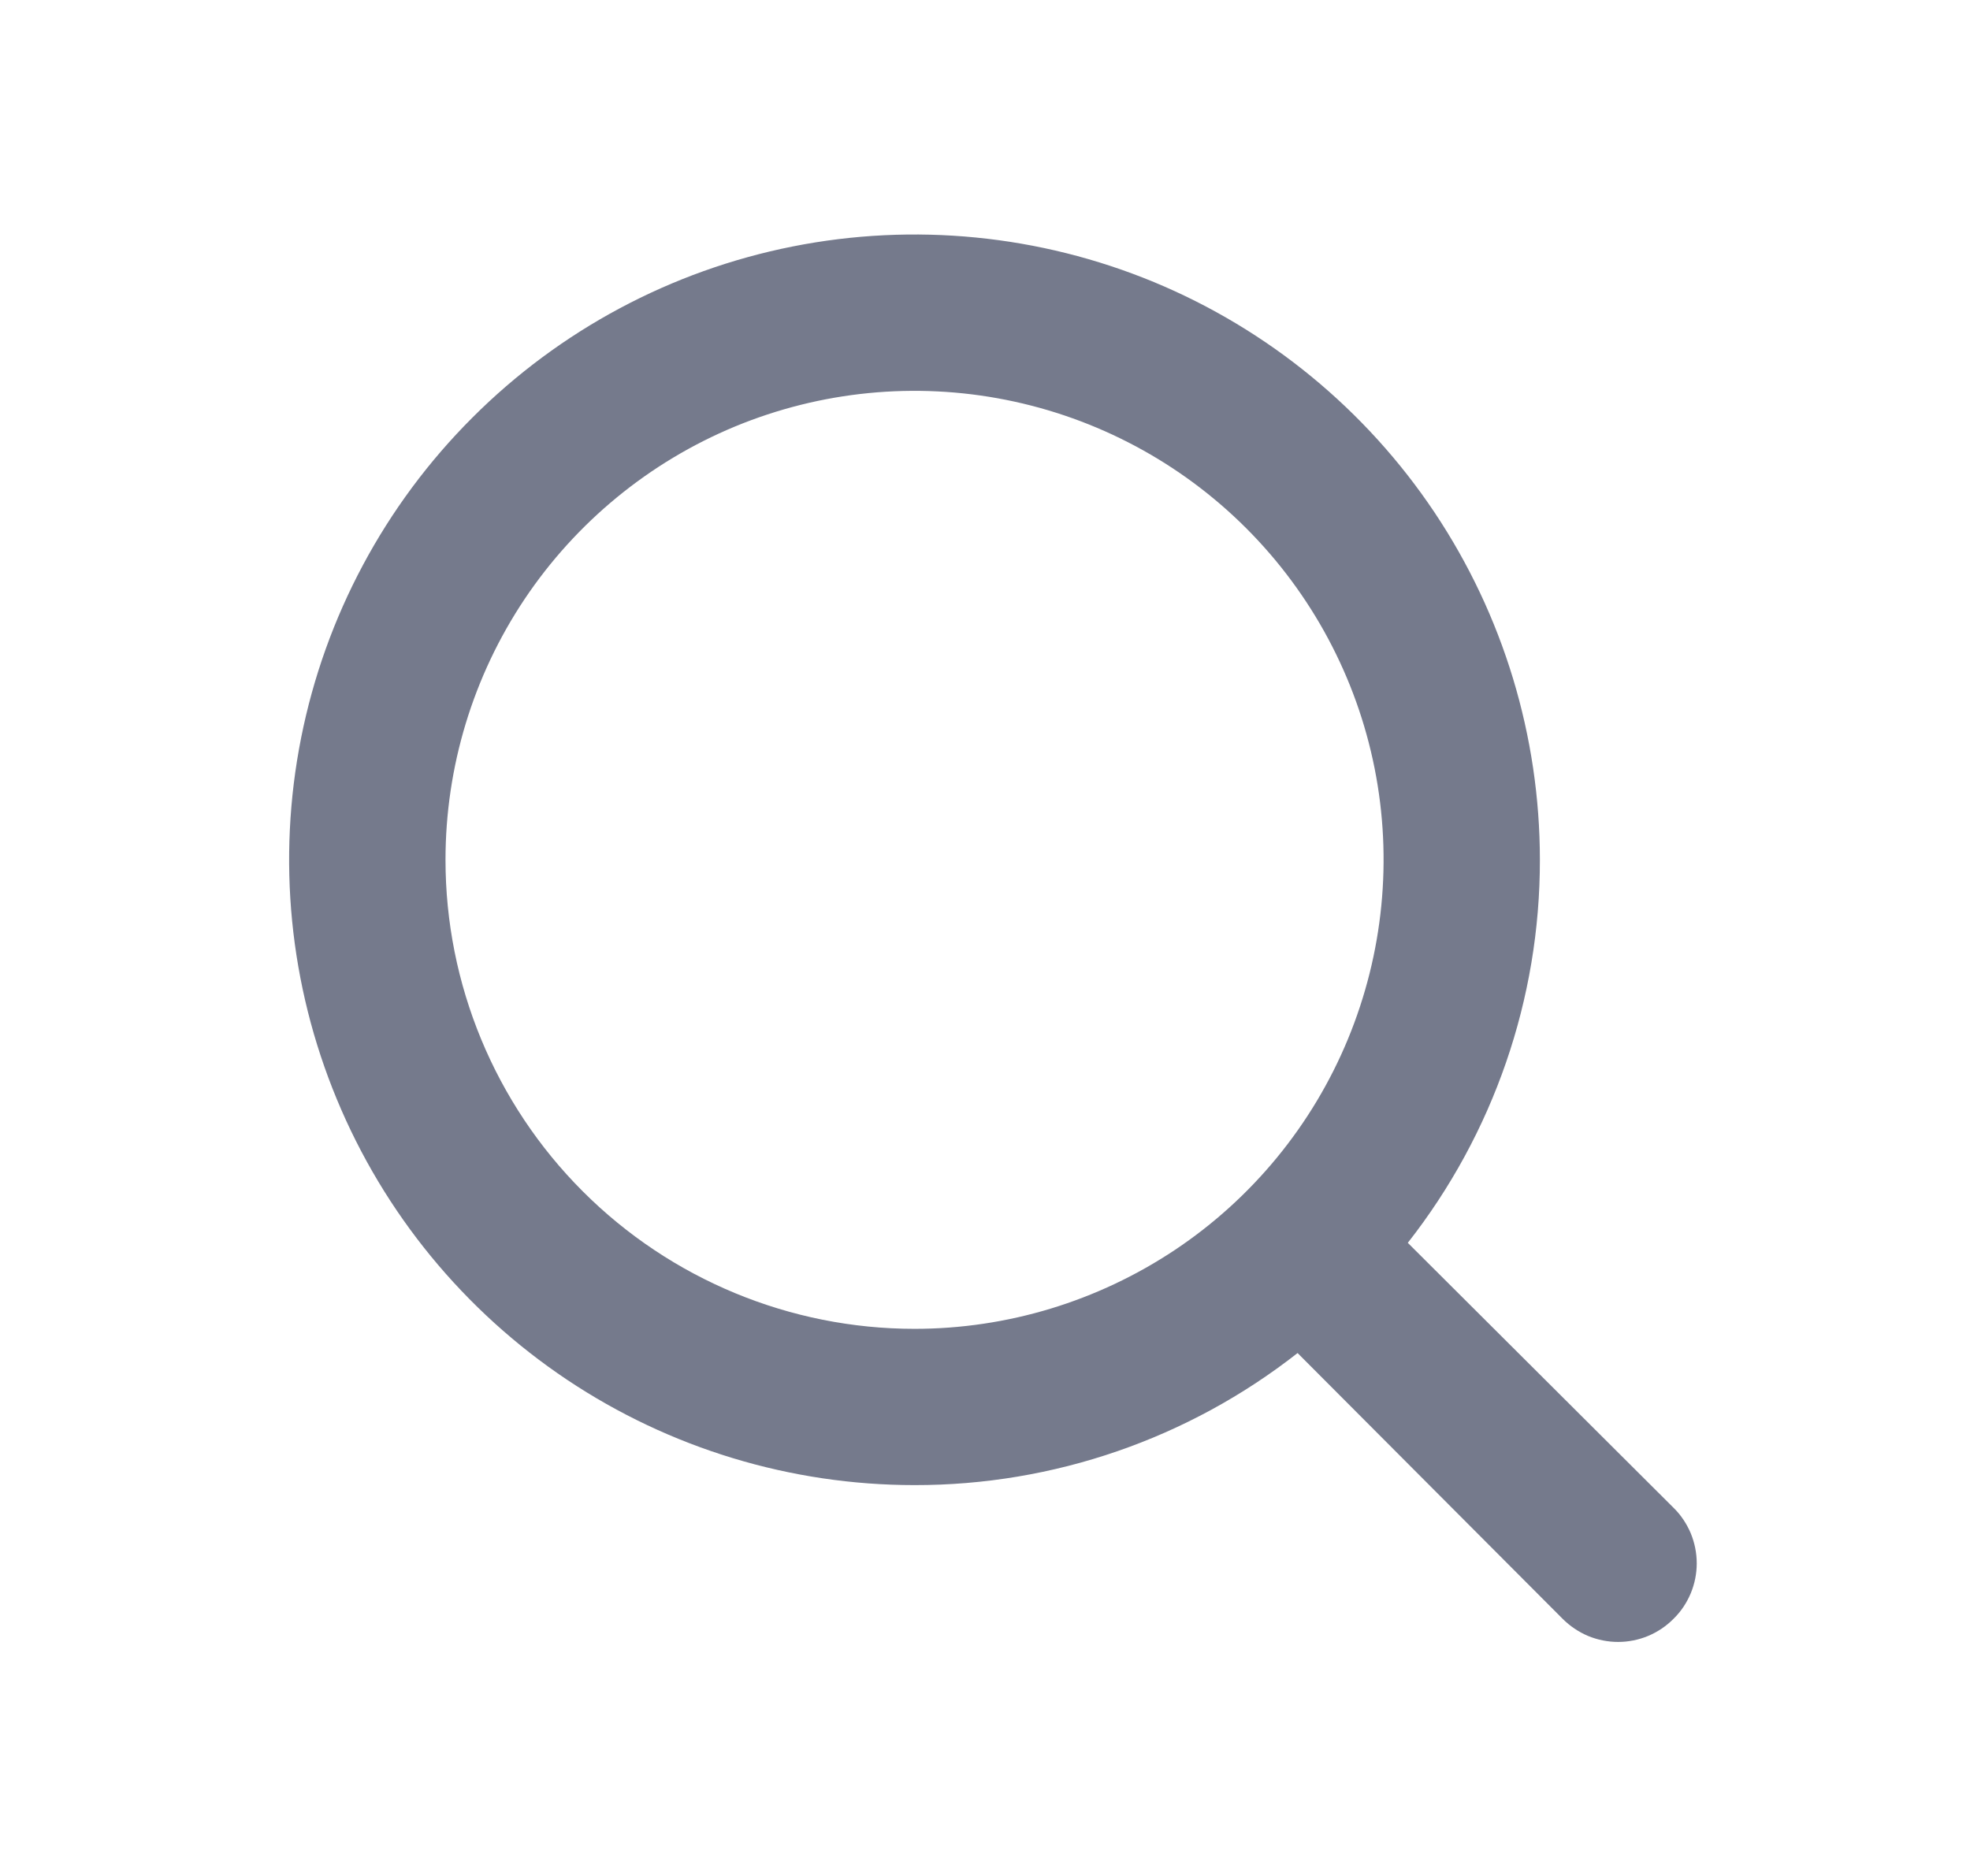 <svg xmlns="http://www.w3.org/2000/svg" width="21" height="20" viewBox="0 0 21 20" fill="none"><path d="M17.84 16.075L15.007 13.25C15.921 12.085 16.417 10.647 16.415 9.167C16.415 7.848 16.024 6.559 15.292 5.463C14.559 4.367 13.518 3.512 12.3 3.007C11.082 2.503 9.741 2.371 8.448 2.628C7.155 2.885 5.967 3.52 5.035 4.453C4.102 5.385 3.467 6.573 3.21 7.866C2.953 9.159 3.085 10.5 3.59 11.718C4.094 12.936 4.949 13.977 6.045 14.71C7.141 15.442 8.43 15.833 9.749 15.833C11.229 15.835 12.667 15.339 13.832 14.425L16.657 17.258C16.735 17.336 16.827 17.398 16.928 17.441C17.03 17.483 17.139 17.505 17.249 17.505C17.359 17.505 17.468 17.483 17.569 17.441C17.671 17.398 17.763 17.336 17.84 17.258C17.919 17.181 17.98 17.089 18.023 16.987C18.065 16.886 18.087 16.777 18.087 16.667C18.087 16.557 18.065 16.448 18.023 16.346C17.98 16.245 17.919 16.152 17.84 16.075ZM4.749 9.167C4.749 8.178 5.042 7.211 5.591 6.389C6.141 5.567 6.922 4.926 7.835 4.547C8.749 4.169 9.754 4.07 10.724 4.263C11.694 4.456 12.585 4.932 13.284 5.631C13.983 6.33 14.46 7.221 14.653 8.191C14.846 9.161 14.746 10.166 14.368 11.08C13.99 11.994 13.349 12.775 12.527 13.324C11.704 13.873 10.738 14.167 9.749 14.167C8.423 14.167 7.151 13.64 6.213 12.702C5.275 11.764 4.749 10.493 4.749 9.167Z" fill="#757A8C"/></svg>